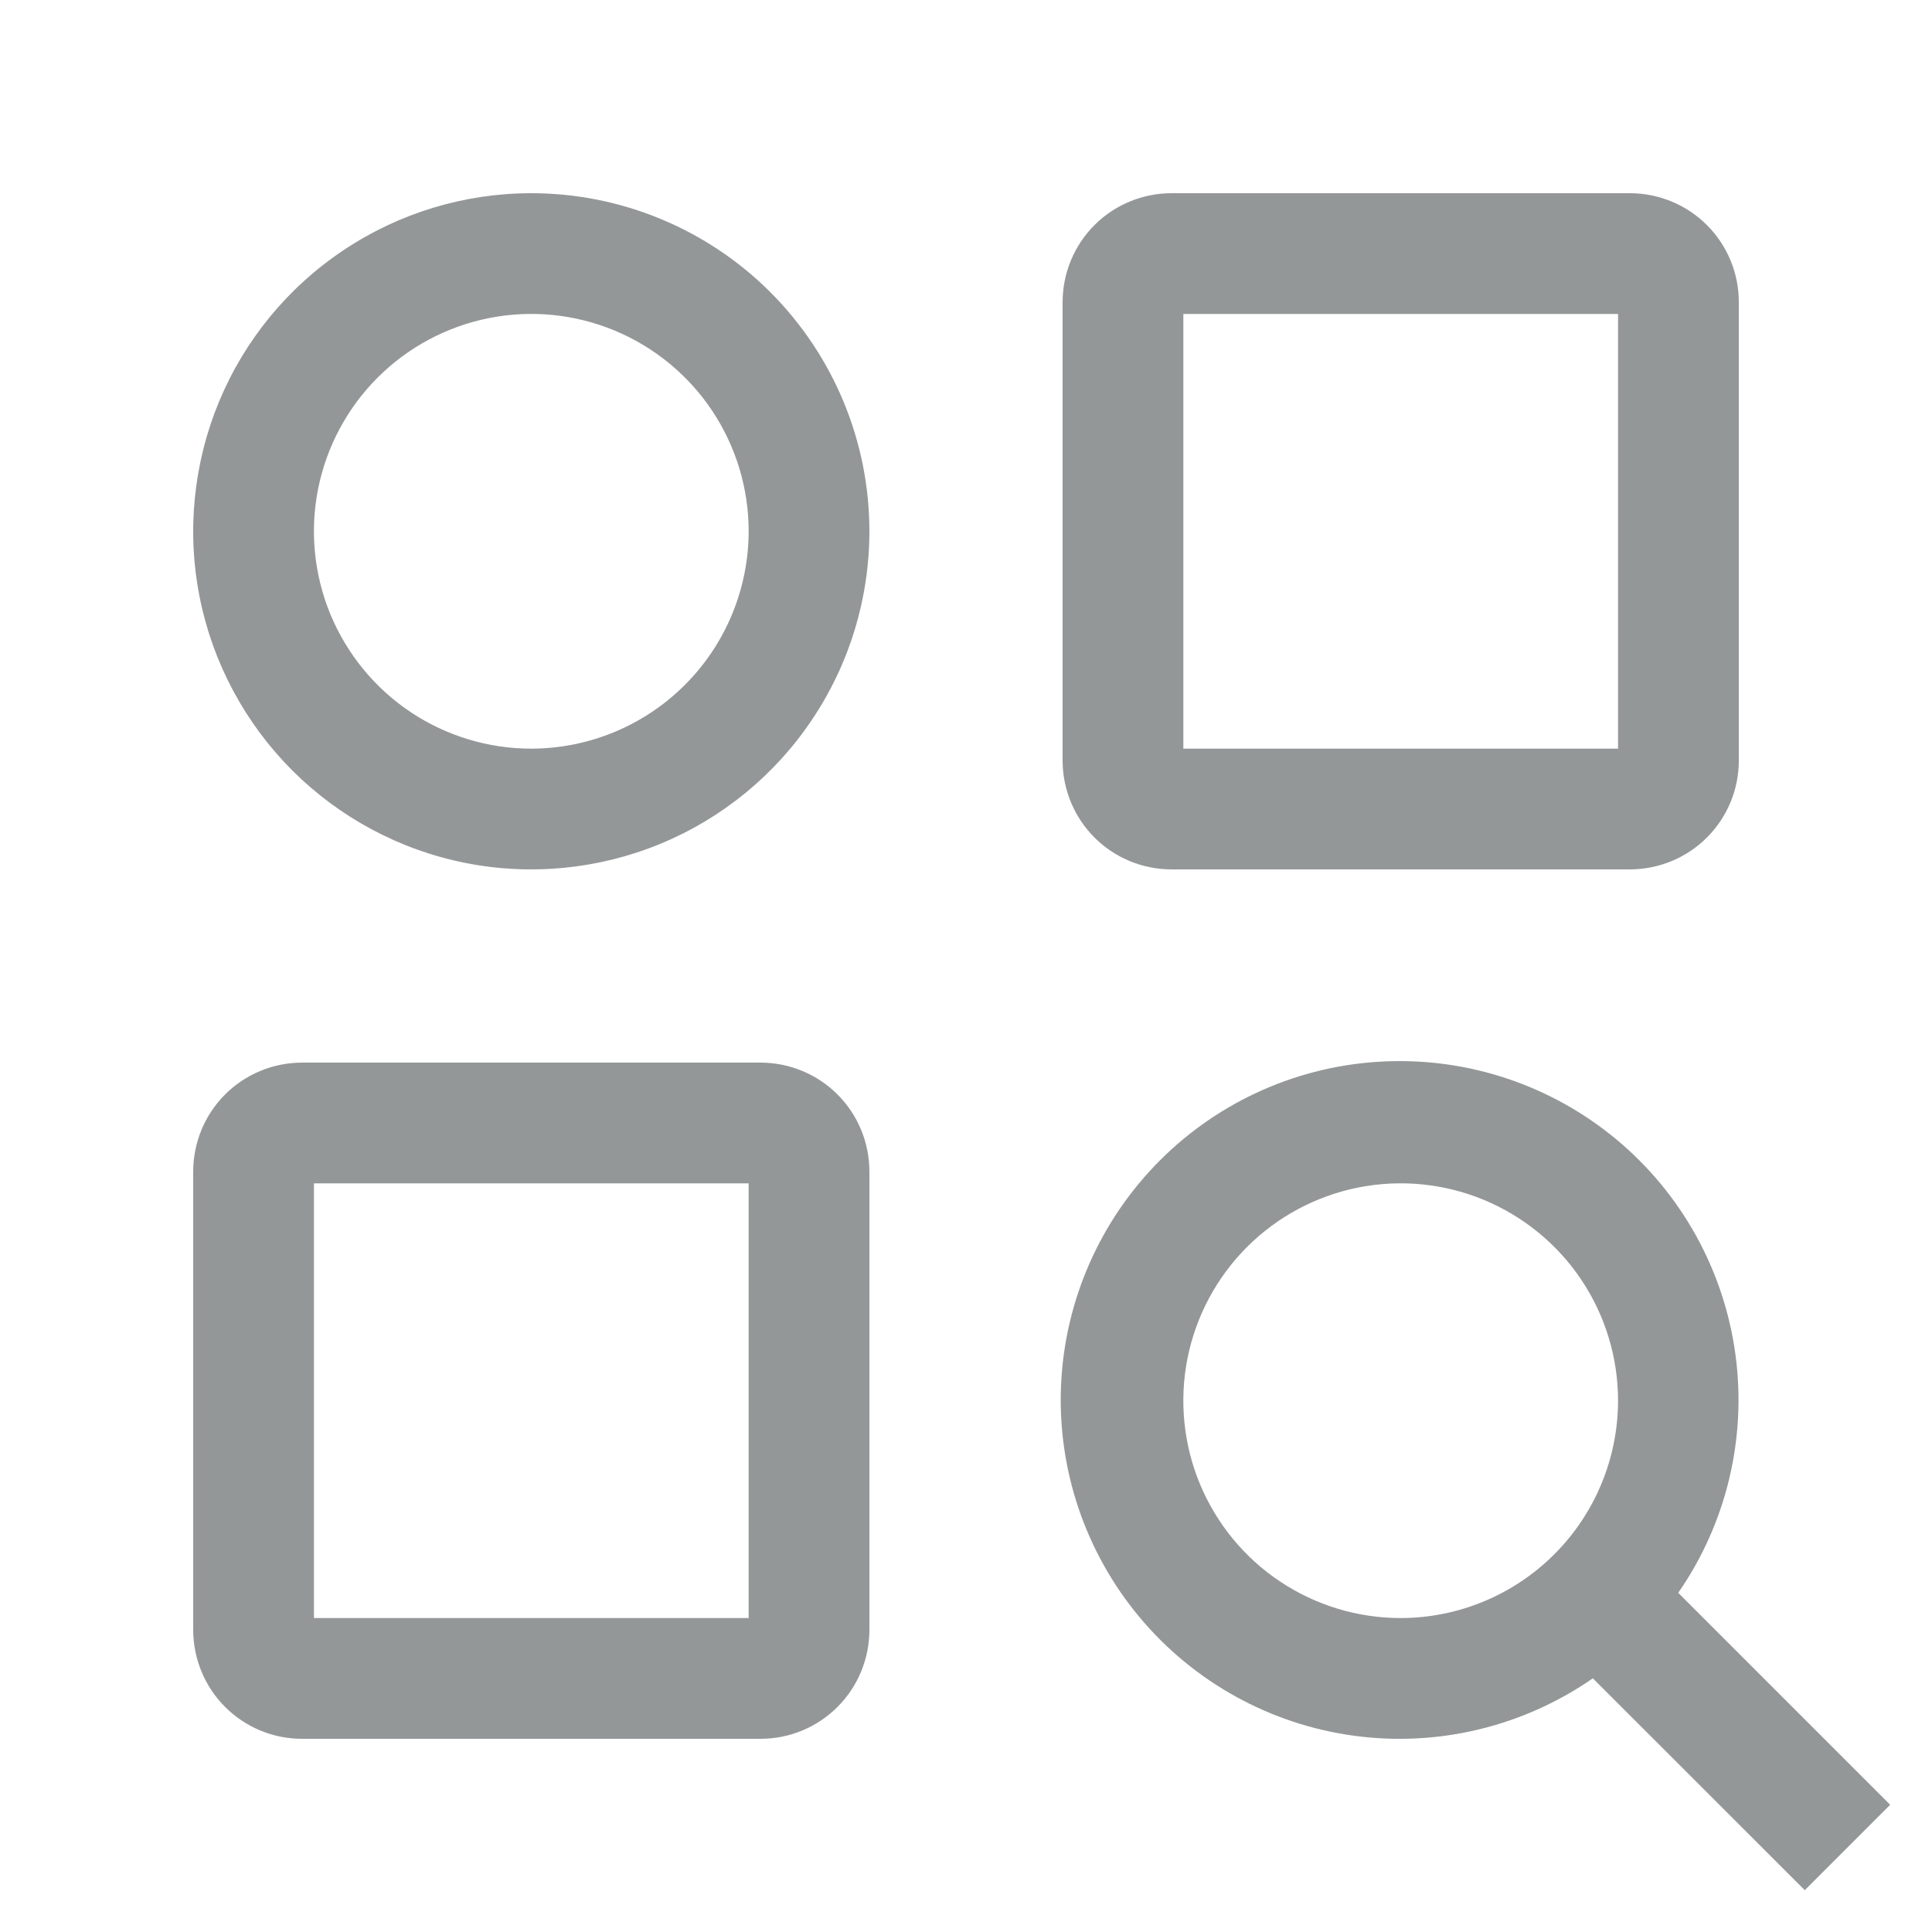 <svg width="20" height="20" viewBox="0 0 20 20" fill="none" xmlns="http://www.w3.org/2000/svg">
<path d="M19.567 18.683L17.373 16.489C17.872 15.769 18.083 14.888 17.965 14.02C17.847 13.152 17.409 12.359 16.736 11.798C16.063 11.237 15.205 10.948 14.33 10.988C13.455 11.027 12.626 11.393 12.007 12.013C11.388 12.633 11.023 13.462 10.984 14.337C10.945 15.212 11.236 16.07 11.797 16.742C12.359 17.414 13.152 17.852 14.021 17.969C14.889 18.086 15.769 17.873 16.489 17.374L18.683 19.567L19.567 18.683ZM14.5 16.75C14.055 16.75 13.62 16.618 13.25 16.371C12.88 16.124 12.592 15.772 12.421 15.361C12.251 14.95 12.206 14.498 12.293 14.061C12.38 13.625 12.594 13.224 12.909 12.909C13.224 12.594 13.625 12.38 14.061 12.293C14.498 12.206 14.95 12.251 15.361 12.421C15.772 12.592 16.124 12.88 16.371 13.25C16.618 13.62 16.75 14.055 16.75 14.5C16.749 15.097 16.512 15.668 16.09 16.09C15.668 16.512 15.097 16.749 14.5 16.75ZM5.5 2C4.808 2 4.131 2.205 3.556 2.59C2.98 2.974 2.531 3.521 2.266 4.161C2.002 4.8 1.932 5.504 2.067 6.183C2.202 6.862 2.536 7.485 3.025 7.975C3.515 8.464 4.138 8.798 4.817 8.933C5.496 9.068 6.2 8.998 6.839 8.734C7.479 8.469 8.026 8.02 8.41 7.444C8.795 6.869 9 6.192 9 5.5C9 4.572 8.631 3.682 7.975 3.025C7.319 2.369 6.428 2 5.5 2ZM5.5 7.75C5.055 7.75 4.62 7.618 4.25 7.371C3.88 7.124 3.592 6.772 3.421 6.361C3.251 5.95 3.206 5.497 3.293 5.061C3.38 4.625 3.594 4.224 3.909 3.909C4.224 3.594 4.625 3.38 5.061 3.293C5.498 3.206 5.95 3.251 6.361 3.421C6.772 3.592 7.124 3.88 7.371 4.25C7.618 4.62 7.75 5.055 7.75 5.5C7.749 6.096 7.512 6.668 7.09 7.09C6.668 7.512 6.096 7.749 5.5 7.75ZM12.125 9H16.875C17.173 8.999 17.459 8.881 17.67 8.67C17.881 8.459 18 8.173 18 7.875V3.125C18 2.827 17.881 2.541 17.67 2.33C17.459 2.119 17.173 2.001 16.875 2H12.125C11.827 2.001 11.541 2.119 11.33 2.33C11.119 2.541 11.001 2.827 11 3.125V7.875C11.001 8.173 11.119 8.459 11.33 8.67C11.541 8.881 11.827 8.999 12.125 9ZM12.25 3.25H16.75V7.75H12.25V3.25ZM7.875 11H3.125C2.827 11.001 2.541 11.119 2.33 11.33C2.119 11.541 2.001 11.827 2 12.125V16.875C2.001 17.173 2.119 17.459 2.33 17.67C2.541 17.881 2.827 18 3.125 18H7.875C8.173 18 8.459 17.881 8.67 17.67C8.881 17.459 8.999 17.173 9 16.875V12.125C8.999 11.827 8.881 11.541 8.67 11.33C8.459 11.119 8.173 11.001 7.875 11ZM7.75 16.75H3.25V12.25H7.75V16.75Z" fill="#949798"/>
</svg>
